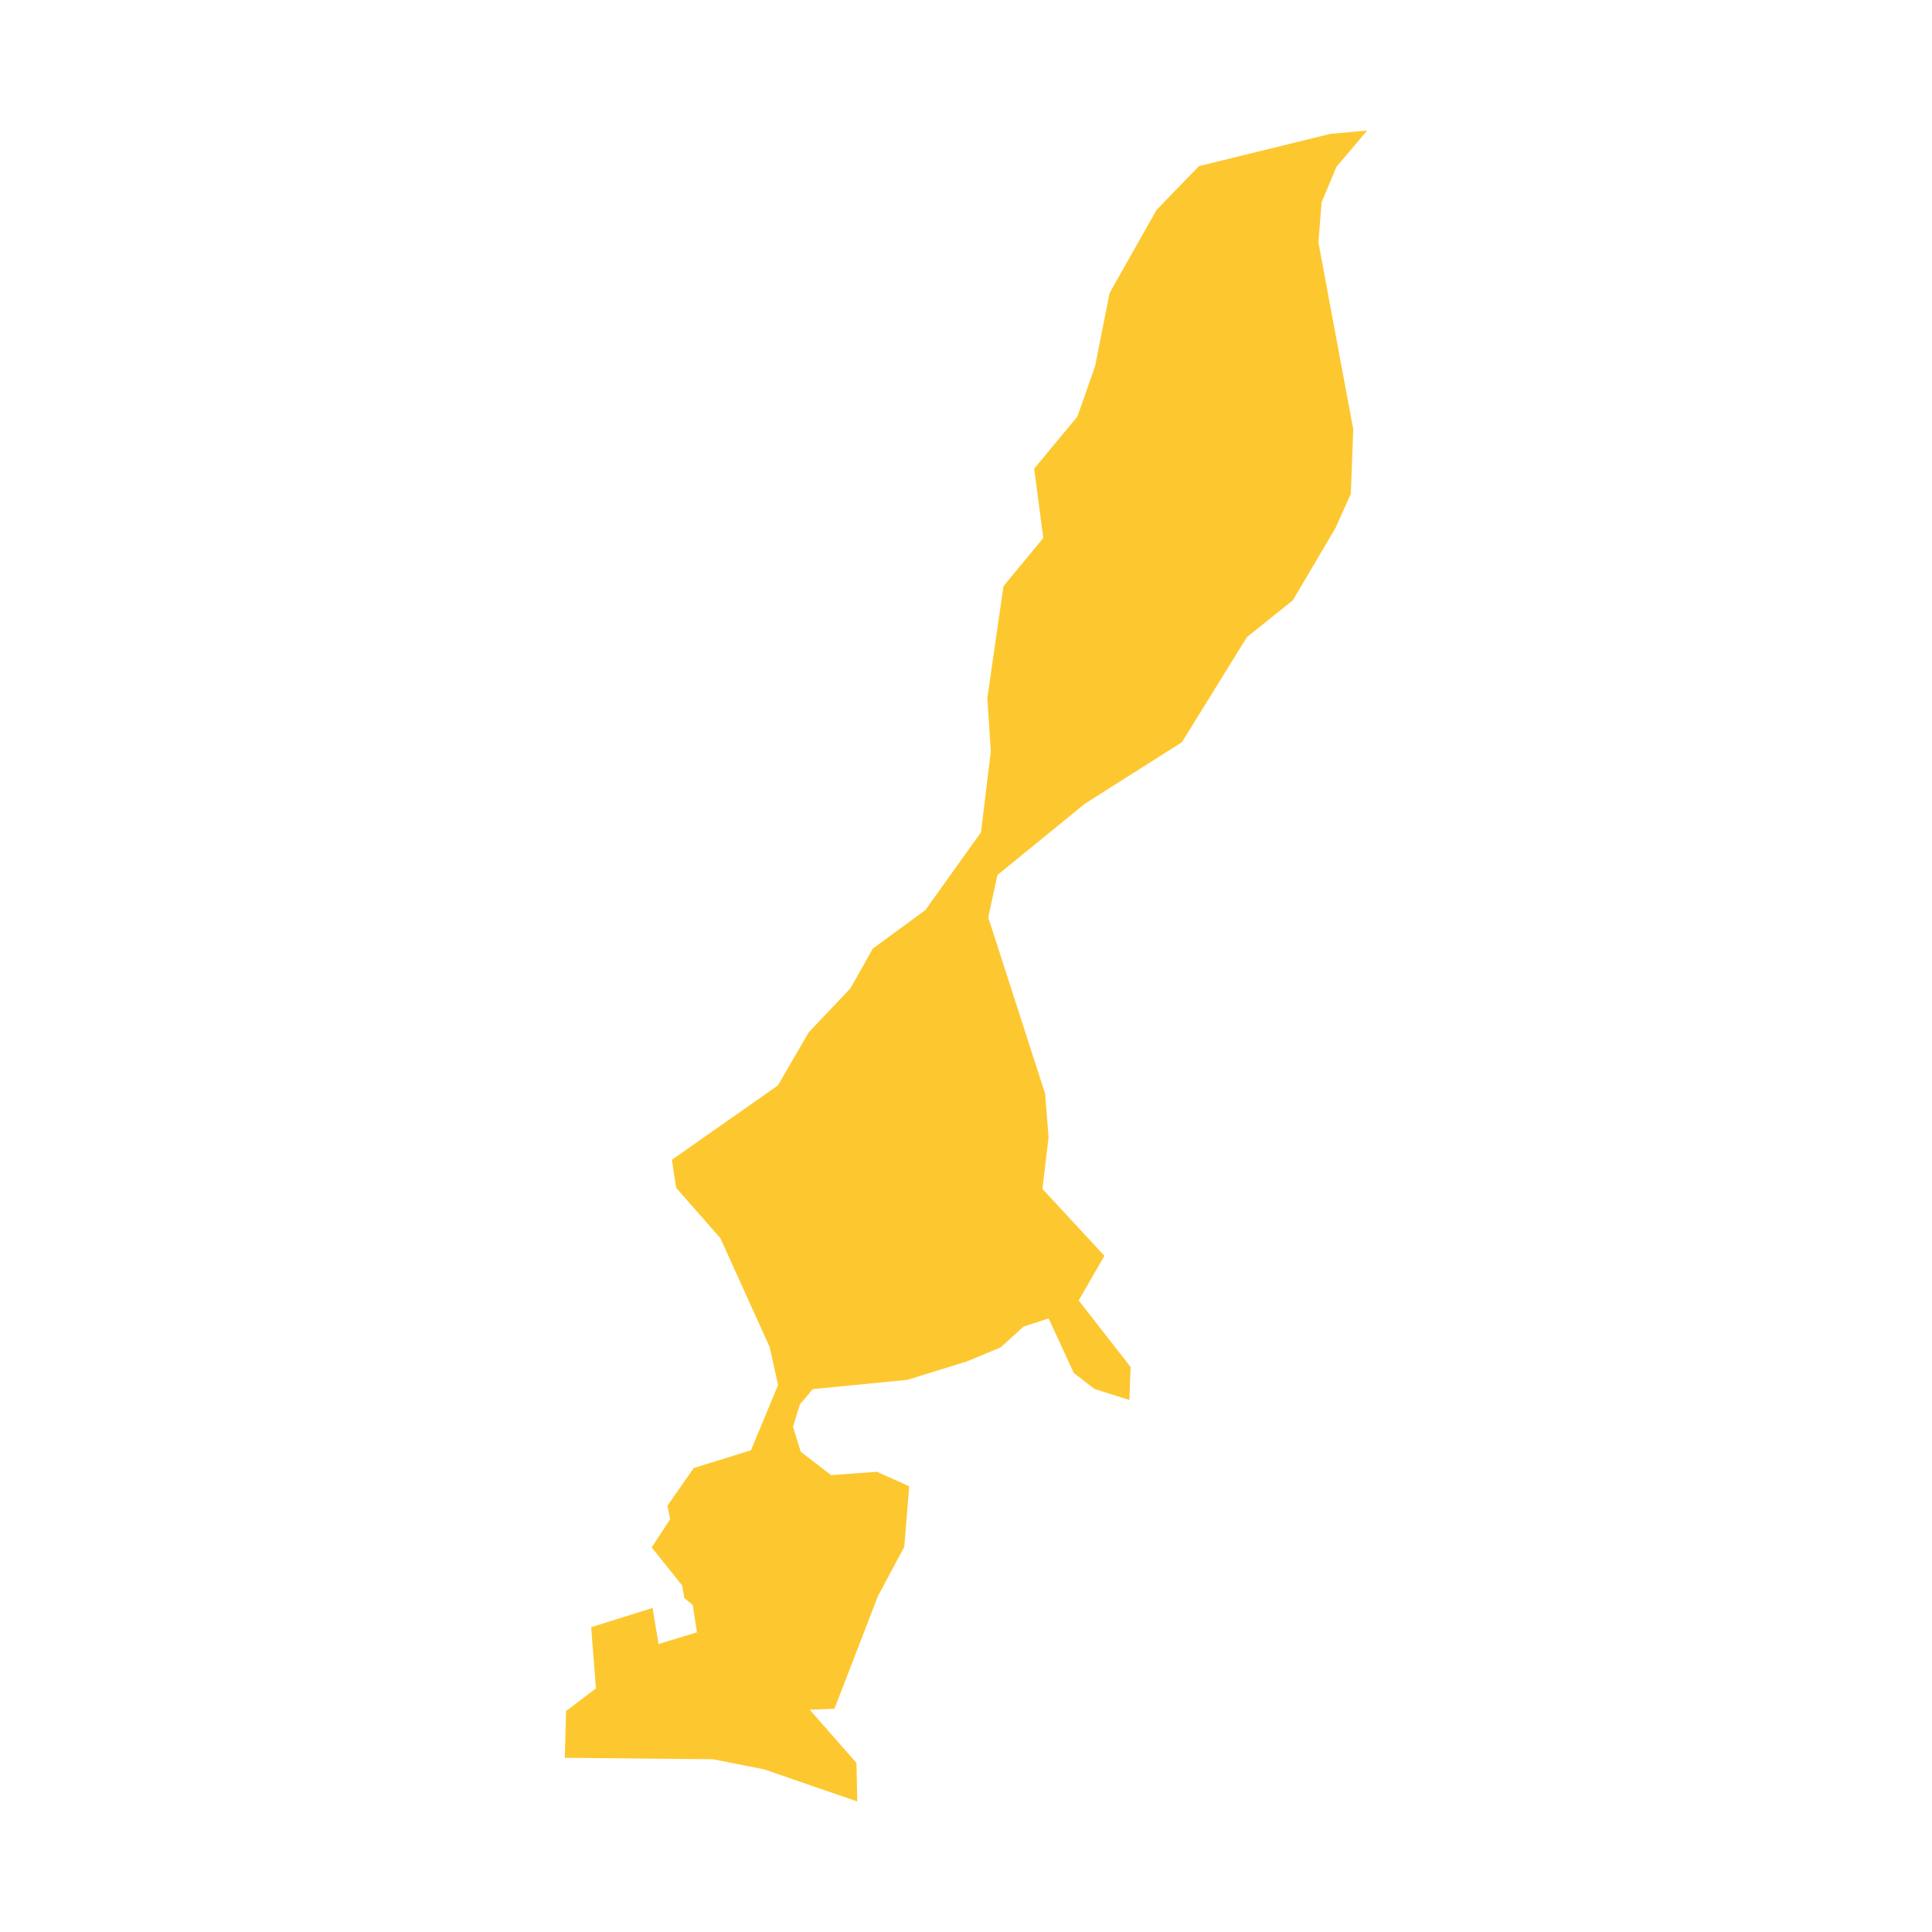 <svg xmlns="http://www.w3.org/2000/svg" fill="#fdc82f80" width="256" height="256" viewBox="-20 -20 162.937 296"><path d="M18.315,224.858 17.987,222.914 13.312,217.075 16.143,212.765 15.722,210.694 19.758,204.914 28.524,202.196 32.673,192.194 31.391,186.395 23.84,169.704 17.065,161.994 16.411,157.692 32.653,146.294 37.363,138.176 43.778,131.401 47.191,125.328 55.236,119.442 63.761,107.516 65.271,95.115 64.737,86.97 67.208,69.813 73.308,62.43 71.912,51.8 78.54,43.816 81.253,36.086 83.464,24.895 90.673,12.147 97.167,5.446 117.318,0.502 122.937,0 118.22,5.559 115.949,11.011 115.461,17.137 120.799,45.767 120.425,55.662 118.08,60.886 111.546,71.971 104.503,77.617 94.549,93.712 79.683,103.139 66.286,114.056 64.876,120.557 73.595,147.576 74.117,154.218 73.181,162.155 82.675,172.403 78.727,179.239 86.685,189.427 86.504,194.492 81.159,192.801 77.979,190.343 74.13,181.998 70.289,183.241 66.768,186.441 61.543,188.606 52.476,191.406 37.998,192.822 36.013,195.18 34.965,198.587 36.154,202.429 40.81,206.003 47.82,205.49 52.77,207.707 52.009,217.001 47.973,224.543 41.314,241.8 37.529,241.945 44.688,250.105 44.809,256 30.515,251.071 22.686,249.53 0,249.313 0.191,242.153 4.775,238.675 4.039,229.302 13.448,226.349 14.367,231.874 20.246,230.09 19.601,225.89 18.315,224.858Z"/></svg>